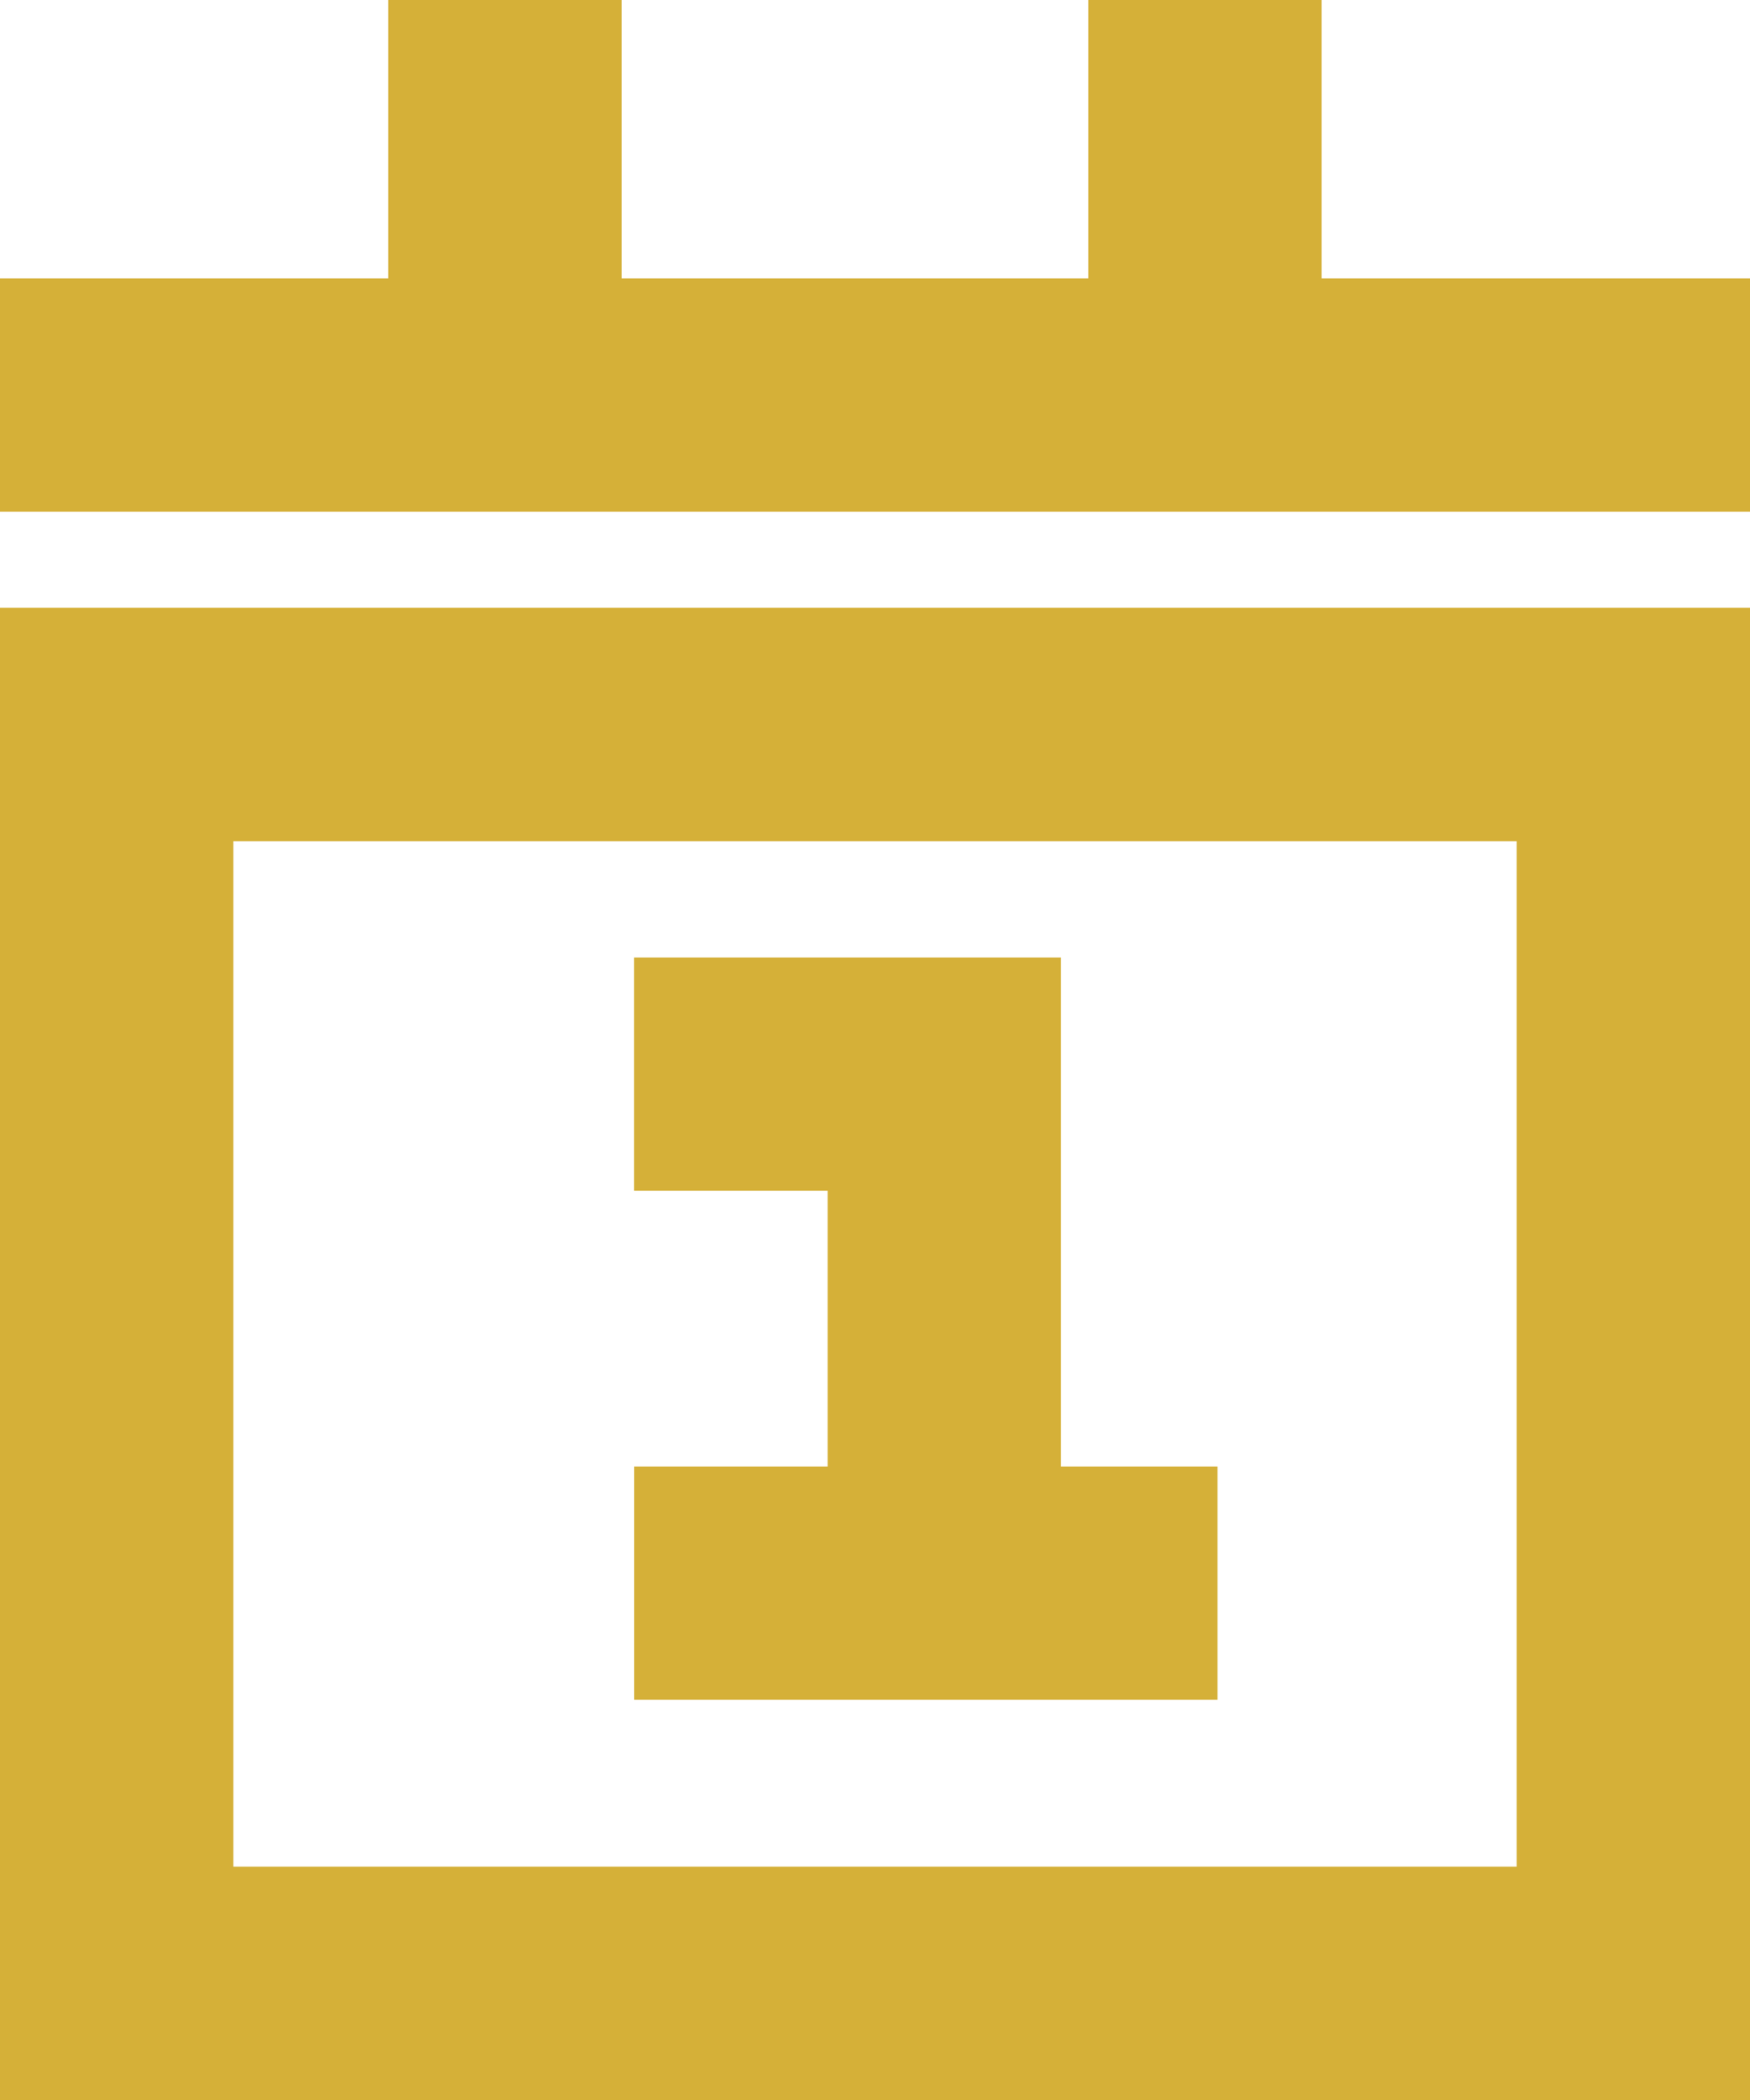 <svg xmlns="http://www.w3.org/2000/svg" width="15" height="18" viewBox="0 0 15 18"><defs><style>.a,.c{fill:none;}.a{stroke:#d5b038;stroke-width:2px;}.b{stroke:none;}</style></defs><g class="a" transform="translate(0 5.21)"><rect class="b" width="15" height="12.79"/><rect class="c" x="1" y="1" width="13" height="10.79"/></g><path class="a" d="M14271.476,521.176h15" transform="translate(-14271.476 -517.79)"/><path class="a" d="M14282.328,521.856v-3" transform="translate(-14272 -518.856)"/><path class="a" d="M14282.328,521.856v-3" transform="translate(-14278 -518.856)"/><path class="a" d="M14276.435,527.976h2.659v4.465" transform="translate(-14271 -518.769)"/><path class="a" d="M14277.1,532.441h5" transform="translate(-14271.664 -518.871)"/></svg>